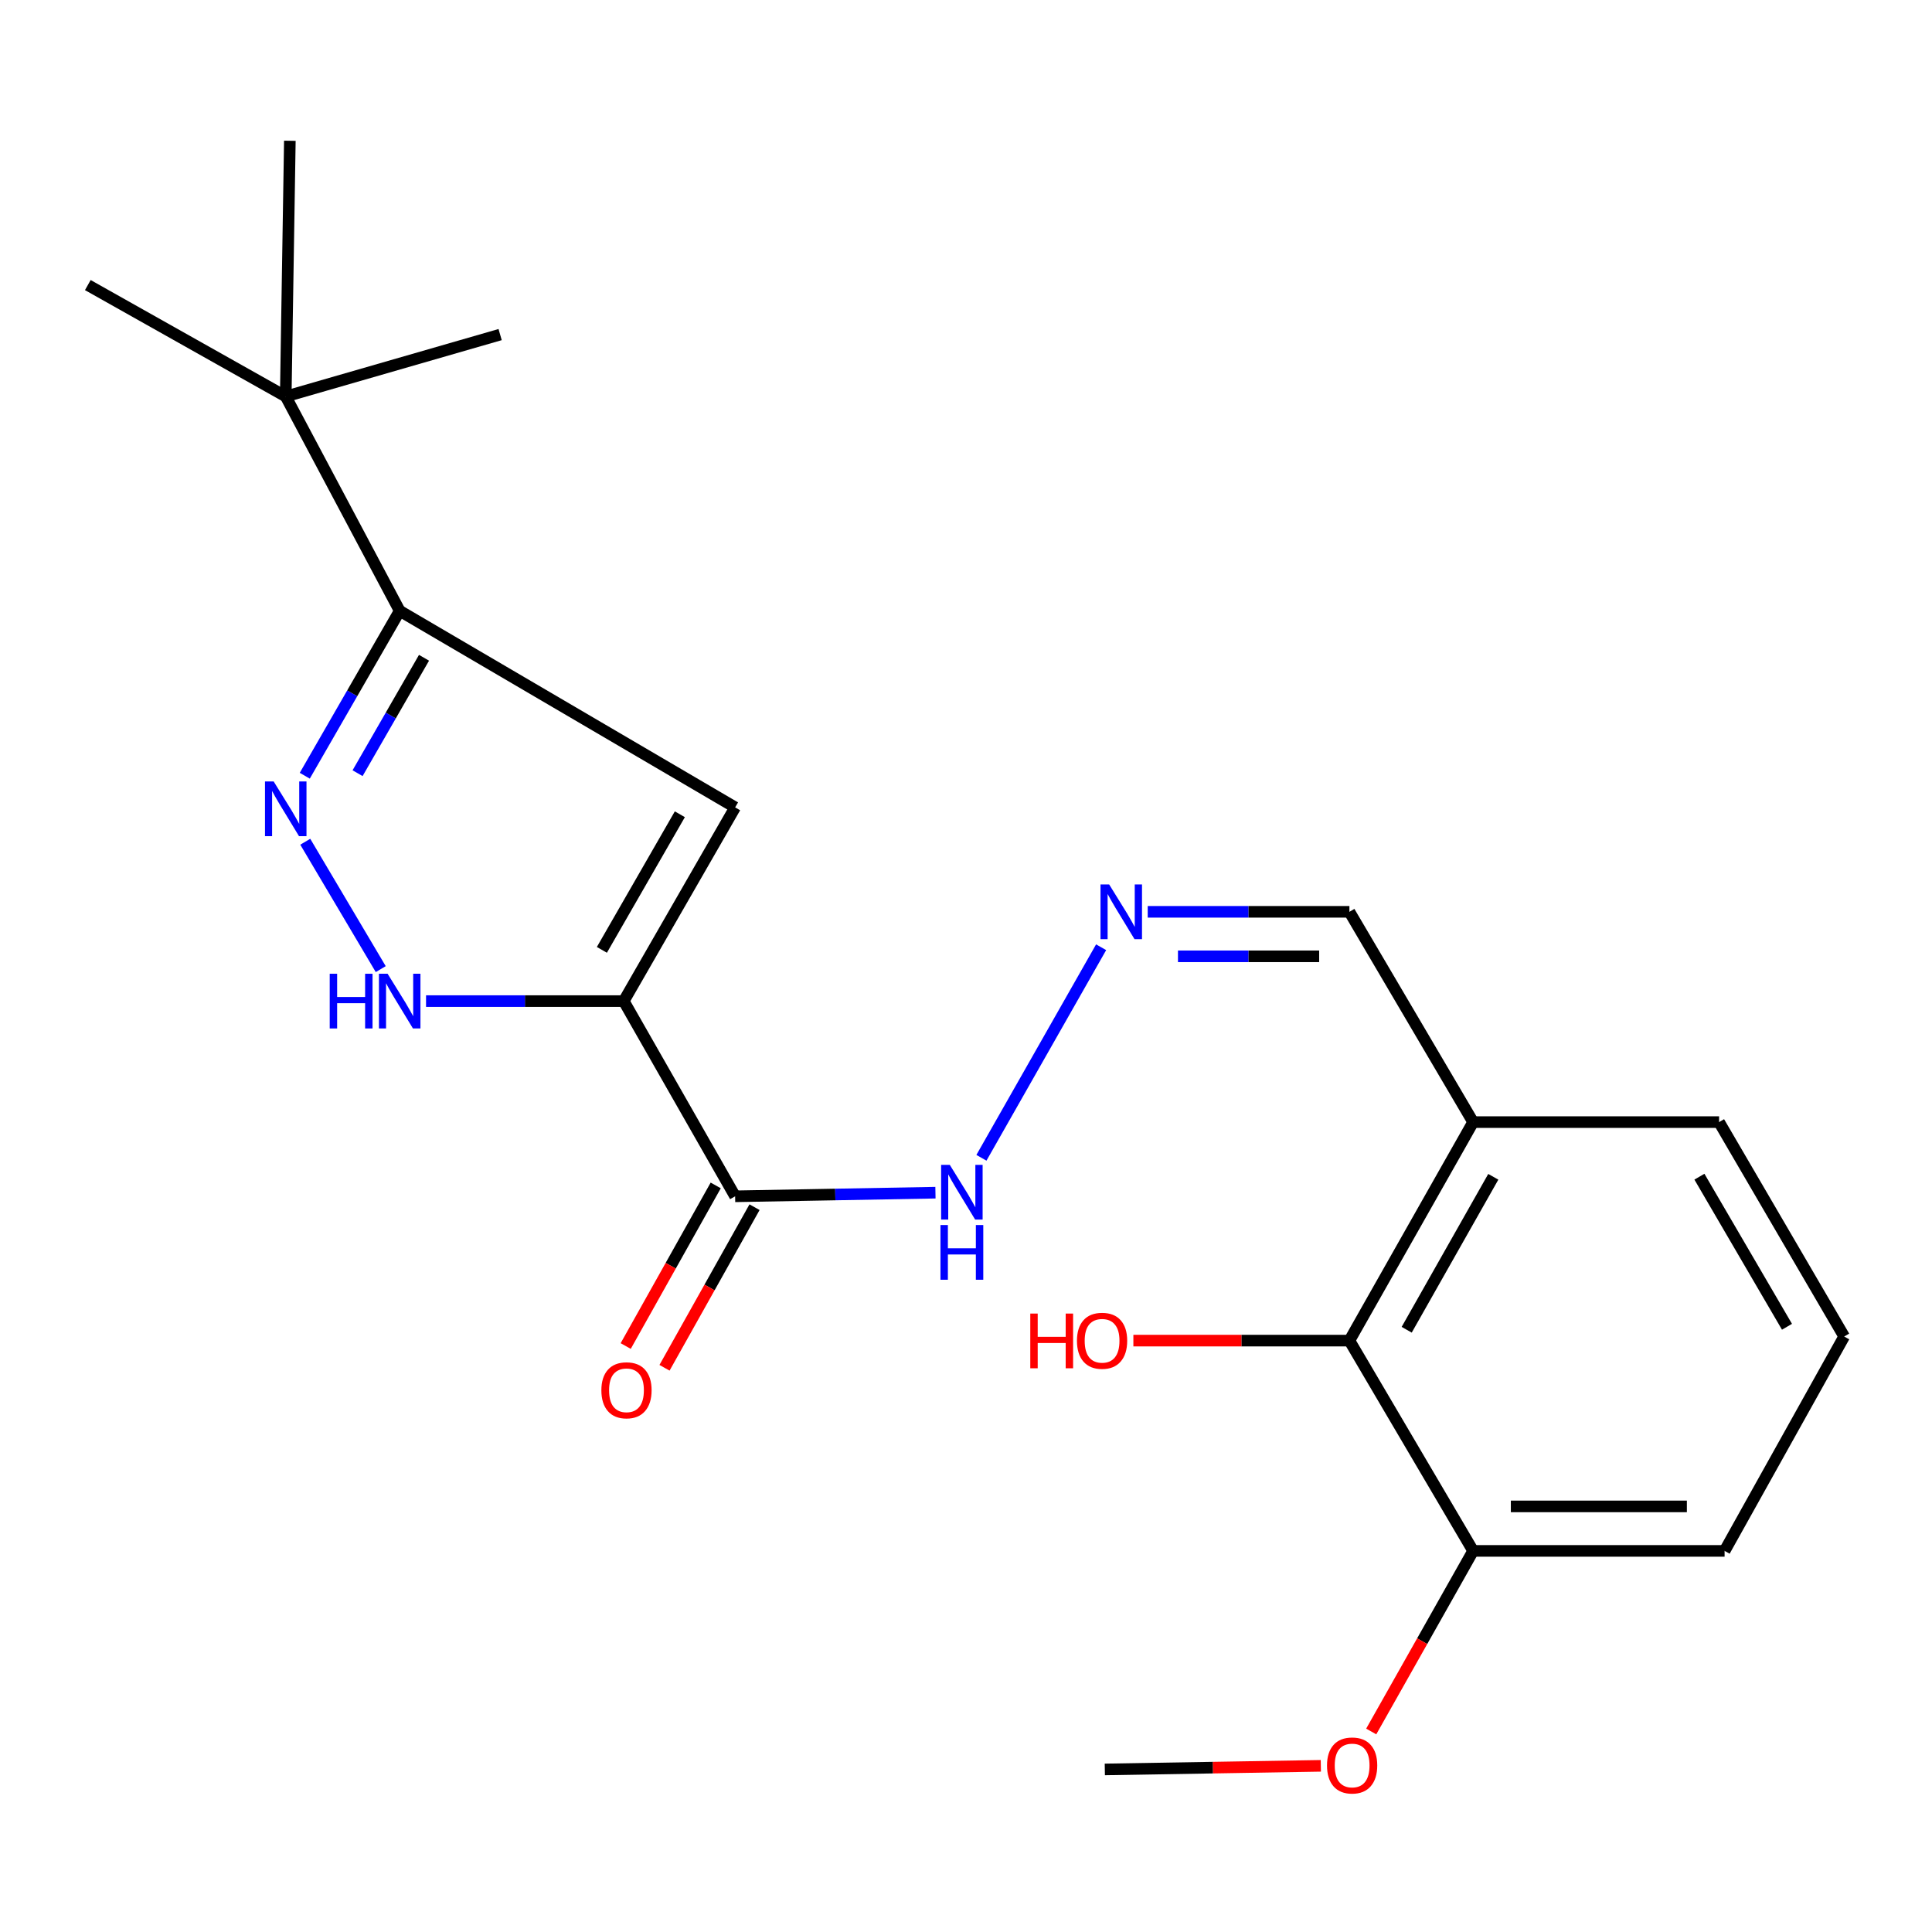 <?xml version='1.0' encoding='iso-8859-1'?>
<svg version='1.1' baseProfile='full'
              xmlns='http://www.w3.org/2000/svg'
                      xmlns:rdkit='http://www.rdkit.org/xml'
                      xmlns:xlink='http://www.w3.org/1999/xlink'
                  xml:space='preserve'
width='1000px' height='1000px' viewBox='0 0 1000 1000'>
<!-- END OF HEADER -->
<rect style='opacity:1.0;fill:#FFFFFF;stroke:none' width='1000' height='1000' x='0' y='0'> </rect>
<path class='bond-0' d='M 322.849,518.17 L 380.501,417.9' style='fill:none;fill-rule:evenodd;stroke:#000000;stroke-width:6px;stroke-linecap:butt;stroke-linejoin:miter;stroke-opacity:1' />
<path class='bond-0' d='M 311.532,491.65 L 351.888,421.461' style='fill:none;fill-rule:evenodd;stroke:#000000;stroke-width:6px;stroke-linecap:butt;stroke-linejoin:miter;stroke-opacity:1' />
<path class='bond-2' d='M 322.849,518.17 L 271.685,518.17' style='fill:none;fill-rule:evenodd;stroke:#000000;stroke-width:6px;stroke-linecap:butt;stroke-linejoin:miter;stroke-opacity:1' />
<path class='bond-2' d='M 271.685,518.17 L 220.52,518.17' style='fill:none;fill-rule:evenodd;stroke:#0000FF;stroke-width:6px;stroke-linecap:butt;stroke-linejoin:miter;stroke-opacity:1' />
<path class='bond-4' d='M 322.849,518.17 L 380.501,619.207' style='fill:none;fill-rule:evenodd;stroke:#000000;stroke-width:6px;stroke-linecap:butt;stroke-linejoin:miter;stroke-opacity:1' />
<path class='bond-3' d='M 380.501,417.9 L 206.881,316.172' style='fill:none;fill-rule:evenodd;stroke:#000000;stroke-width:6px;stroke-linecap:butt;stroke-linejoin:miter;stroke-opacity:1' />
<path class='bond-1' d='M 158.003,435.682 L 197.07,501.613' style='fill:none;fill-rule:evenodd;stroke:#0000FF;stroke-width:6px;stroke-linecap:butt;stroke-linejoin:miter;stroke-opacity:1' />
<path class='bond-22' d='M 157.752,401.514 L 182.317,358.843' style='fill:none;fill-rule:evenodd;stroke:#0000FF;stroke-width:6px;stroke-linecap:butt;stroke-linejoin:miter;stroke-opacity:1' />
<path class='bond-22' d='M 182.317,358.843 L 206.881,316.172' style='fill:none;fill-rule:evenodd;stroke:#000000;stroke-width:6px;stroke-linecap:butt;stroke-linejoin:miter;stroke-opacity:1' />
<path class='bond-22' d='M 185.08,400.202 L 202.275,370.333' style='fill:none;fill-rule:evenodd;stroke:#0000FF;stroke-width:6px;stroke-linecap:butt;stroke-linejoin:miter;stroke-opacity:1' />
<path class='bond-22' d='M 202.275,370.333 L 219.471,340.463' style='fill:none;fill-rule:evenodd;stroke:#000000;stroke-width:6px;stroke-linecap:butt;stroke-linejoin:miter;stroke-opacity:1' />
<path class='bond-8' d='M 206.881,316.172 L 147.899,205.207' style='fill:none;fill-rule:evenodd;stroke:#000000;stroke-width:6px;stroke-linecap:butt;stroke-linejoin:miter;stroke-opacity:1' />
<path class='bond-9' d='M 380.501,619.207 L 432.345,618.268' style='fill:none;fill-rule:evenodd;stroke:#000000;stroke-width:6px;stroke-linecap:butt;stroke-linejoin:miter;stroke-opacity:1' />
<path class='bond-9' d='M 432.345,618.268 L 484.189,617.33' style='fill:none;fill-rule:evenodd;stroke:#0000FF;stroke-width:6px;stroke-linecap:butt;stroke-linejoin:miter;stroke-opacity:1' />
<path class='bond-10' d='M 370.456,613.576 L 347.159,655.139' style='fill:none;fill-rule:evenodd;stroke:#000000;stroke-width:6px;stroke-linecap:butt;stroke-linejoin:miter;stroke-opacity:1' />
<path class='bond-10' d='M 347.159,655.139 L 323.863,696.702' style='fill:none;fill-rule:evenodd;stroke:#FF0000;stroke-width:6px;stroke-linecap:butt;stroke-linejoin:miter;stroke-opacity:1' />
<path class='bond-10' d='M 390.545,624.837 L 367.249,666.4' style='fill:none;fill-rule:evenodd;stroke:#000000;stroke-width:6px;stroke-linecap:butt;stroke-linejoin:miter;stroke-opacity:1' />
<path class='bond-10' d='M 367.249,666.4 L 343.952,707.962' style='fill:none;fill-rule:evenodd;stroke:#FF0000;stroke-width:6px;stroke-linecap:butt;stroke-linejoin:miter;stroke-opacity:1' />
<path class='bond-5' d='M 698.453,693.9 L 762.489,580.798' style='fill:none;fill-rule:evenodd;stroke:#000000;stroke-width:6px;stroke-linecap:butt;stroke-linejoin:miter;stroke-opacity:1' />
<path class='bond-5' d='M 728.099,688.281 L 772.925,609.11' style='fill:none;fill-rule:evenodd;stroke:#000000;stroke-width:6px;stroke-linecap:butt;stroke-linejoin:miter;stroke-opacity:1' />
<path class='bond-11' d='M 698.453,693.9 L 762.489,802.742' style='fill:none;fill-rule:evenodd;stroke:#000000;stroke-width:6px;stroke-linecap:butt;stroke-linejoin:miter;stroke-opacity:1' />
<path class='bond-13' d='M 698.453,693.9 L 642.543,693.9' style='fill:none;fill-rule:evenodd;stroke:#000000;stroke-width:6px;stroke-linecap:butt;stroke-linejoin:miter;stroke-opacity:1' />
<path class='bond-13' d='M 642.543,693.9 L 586.633,693.9' style='fill:none;fill-rule:evenodd;stroke:#FF0000;stroke-width:6px;stroke-linecap:butt;stroke-linejoin:miter;stroke-opacity:1' />
<path class='bond-6' d='M 569.94,490.29 L 507.985,599.277' style='fill:none;fill-rule:evenodd;stroke:#0000FF;stroke-width:6px;stroke-linecap:butt;stroke-linejoin:miter;stroke-opacity:1' />
<path class='bond-12' d='M 594.054,471.956 L 646.254,471.956' style='fill:none;fill-rule:evenodd;stroke:#0000FF;stroke-width:6px;stroke-linecap:butt;stroke-linejoin:miter;stroke-opacity:1' />
<path class='bond-12' d='M 646.254,471.956 L 698.453,471.956' style='fill:none;fill-rule:evenodd;stroke:#000000;stroke-width:6px;stroke-linecap:butt;stroke-linejoin:miter;stroke-opacity:1' />
<path class='bond-12' d='M 609.714,494.986 L 646.254,494.986' style='fill:none;fill-rule:evenodd;stroke:#0000FF;stroke-width:6px;stroke-linecap:butt;stroke-linejoin:miter;stroke-opacity:1' />
<path class='bond-12' d='M 646.254,494.986 L 682.793,494.986' style='fill:none;fill-rule:evenodd;stroke:#000000;stroke-width:6px;stroke-linecap:butt;stroke-linejoin:miter;stroke-opacity:1' />
<path class='bond-7' d='M 762.489,580.798 L 698.453,471.956' style='fill:none;fill-rule:evenodd;stroke:#000000;stroke-width:6px;stroke-linecap:butt;stroke-linejoin:miter;stroke-opacity:1' />
<path class='bond-15' d='M 762.489,580.798 L 889.793,580.798' style='fill:none;fill-rule:evenodd;stroke:#000000;stroke-width:6px;stroke-linecap:butt;stroke-linejoin:miter;stroke-opacity:1' />
<path class='bond-17' d='M 147.899,205.207 L 258.865,173.182' style='fill:none;fill-rule:evenodd;stroke:#000000;stroke-width:6px;stroke-linecap:butt;stroke-linejoin:miter;stroke-opacity:1' />
<path class='bond-18' d='M 147.899,205.207 L 45.455,147.555' style='fill:none;fill-rule:evenodd;stroke:#000000;stroke-width:6px;stroke-linecap:butt;stroke-linejoin:miter;stroke-opacity:1' />
<path class='bond-19' d='M 147.899,205.207 L 150.023,72.862' style='fill:none;fill-rule:evenodd;stroke:#000000;stroke-width:6px;stroke-linecap:butt;stroke-linejoin:miter;stroke-opacity:1' />
<path class='bond-14' d='M 762.489,802.742 L 736.115,849.478' style='fill:none;fill-rule:evenodd;stroke:#000000;stroke-width:6px;stroke-linecap:butt;stroke-linejoin:miter;stroke-opacity:1' />
<path class='bond-14' d='M 736.115,849.478 L 709.74,896.214' style='fill:none;fill-rule:evenodd;stroke:#FF0000;stroke-width:6px;stroke-linecap:butt;stroke-linejoin:miter;stroke-opacity:1' />
<path class='bond-23' d='M 762.489,802.742 L 892.646,802.742' style='fill:none;fill-rule:evenodd;stroke:#000000;stroke-width:6px;stroke-linecap:butt;stroke-linejoin:miter;stroke-opacity:1' />
<path class='bond-23' d='M 782.013,779.712 L 873.123,779.712' style='fill:none;fill-rule:evenodd;stroke:#000000;stroke-width:6px;stroke-linecap:butt;stroke-linejoin:miter;stroke-opacity:1' />
<path class='bond-21' d='M 683.66,913.991 L 627.757,914.924' style='fill:none;fill-rule:evenodd;stroke:#FF0000;stroke-width:6px;stroke-linecap:butt;stroke-linejoin:miter;stroke-opacity:1' />
<path class='bond-21' d='M 627.757,914.924 L 571.853,915.857' style='fill:none;fill-rule:evenodd;stroke:#000000;stroke-width:6px;stroke-linecap:butt;stroke-linejoin:miter;stroke-opacity:1' />
<path class='bond-16' d='M 889.793,580.798 L 954.545,691.776' style='fill:none;fill-rule:evenodd;stroke:#000000;stroke-width:6px;stroke-linecap:butt;stroke-linejoin:miter;stroke-opacity:1' />
<path class='bond-16' d='M 879.614,609.051 L 924.941,686.736' style='fill:none;fill-rule:evenodd;stroke:#000000;stroke-width:6px;stroke-linecap:butt;stroke-linejoin:miter;stroke-opacity:1' />
<path class='bond-20' d='M 954.545,691.776 L 892.646,802.742' style='fill:none;fill-rule:evenodd;stroke:#000000;stroke-width:6px;stroke-linecap:butt;stroke-linejoin:miter;stroke-opacity:1' />
<path  class='atom-2' d='M 141.639 404.469
L 150.919 419.469
Q 151.839 420.949, 153.319 423.629
Q 154.799 426.309, 154.879 426.469
L 154.879 404.469
L 158.639 404.469
L 158.639 432.789
L 154.759 432.789
L 144.799 416.389
Q 143.639 414.469, 142.399 412.269
Q 141.199 410.069, 140.839 409.389
L 140.839 432.789
L 137.159 432.789
L 137.159 404.469
L 141.639 404.469
' fill='#0000FF'/>
<path  class='atom-3' d='M 170.661 504.01
L 174.501 504.01
L 174.501 516.05
L 188.981 516.05
L 188.981 504.01
L 192.821 504.01
L 192.821 532.33
L 188.981 532.33
L 188.981 519.25
L 174.501 519.25
L 174.501 532.33
L 170.661 532.33
L 170.661 504.01
' fill='#0000FF'/>
<path  class='atom-3' d='M 200.621 504.01
L 209.901 519.01
Q 210.821 520.49, 212.301 523.17
Q 213.781 525.85, 213.861 526.01
L 213.861 504.01
L 217.621 504.01
L 217.621 532.33
L 213.741 532.33
L 203.781 515.93
Q 202.621 514.01, 201.381 511.81
Q 200.181 509.61, 199.821 508.93
L 199.821 532.33
L 196.141 532.33
L 196.141 504.01
L 200.621 504.01
' fill='#0000FF'/>
<path  class='atom-7' d='M 574.101 457.796
L 583.381 472.796
Q 584.301 474.276, 585.781 476.956
Q 587.261 479.636, 587.341 479.796
L 587.341 457.796
L 591.101 457.796
L 591.101 486.116
L 587.221 486.116
L 577.261 469.716
Q 576.101 467.796, 574.861 465.596
Q 573.661 463.396, 573.301 462.716
L 573.301 486.116
L 569.621 486.116
L 569.621 457.796
L 574.101 457.796
' fill='#0000FF'/>
<path  class='atom-10' d='M 491.603 602.923
L 500.883 617.923
Q 501.803 619.403, 503.283 622.083
Q 504.763 624.763, 504.843 624.923
L 504.843 602.923
L 508.603 602.923
L 508.603 631.243
L 504.723 631.243
L 494.763 614.843
Q 493.603 612.923, 492.363 610.723
Q 491.163 608.523, 490.803 607.843
L 490.803 631.243
L 487.123 631.243
L 487.123 602.923
L 491.603 602.923
' fill='#0000FF'/>
<path  class='atom-10' d='M 486.783 634.075
L 490.623 634.075
L 490.623 646.115
L 505.103 646.115
L 505.103 634.075
L 508.943 634.075
L 508.943 662.395
L 505.103 662.395
L 505.103 649.315
L 490.623 649.315
L 490.623 662.395
L 486.783 662.395
L 486.783 634.075
' fill='#0000FF'/>
<path  class='atom-11' d='M 311.269 719.607
Q 311.269 712.807, 314.629 709.007
Q 317.989 705.207, 324.269 705.207
Q 330.549 705.207, 333.909 709.007
Q 337.269 712.807, 337.269 719.607
Q 337.269 726.487, 333.869 730.407
Q 330.469 734.287, 324.269 734.287
Q 318.029 734.287, 314.629 730.407
Q 311.269 726.527, 311.269 719.607
M 324.269 731.087
Q 328.589 731.087, 330.909 728.207
Q 333.269 725.287, 333.269 719.607
Q 333.269 714.047, 330.909 711.247
Q 328.589 708.407, 324.269 708.407
Q 319.949 708.407, 317.589 711.207
Q 315.269 714.007, 315.269 719.607
Q 315.269 725.327, 317.589 728.207
Q 319.949 731.087, 324.269 731.087
' fill='#FF0000'/>
<path  class='atom-14' d='M 533.273 679.9
L 537.113 679.9
L 537.113 691.94
L 551.593 691.94
L 551.593 679.9
L 555.433 679.9
L 555.433 708.22
L 551.593 708.22
L 551.593 695.14
L 537.113 695.14
L 537.113 708.22
L 533.273 708.22
L 533.273 679.9
' fill='#FF0000'/>
<path  class='atom-14' d='M 557.433 693.98
Q 557.433 687.18, 560.793 683.38
Q 564.153 679.58, 570.433 679.58
Q 576.713 679.58, 580.073 683.38
Q 583.433 687.18, 583.433 693.98
Q 583.433 700.86, 580.033 704.78
Q 576.633 708.66, 570.433 708.66
Q 564.193 708.66, 560.793 704.78
Q 557.433 700.9, 557.433 693.98
M 570.433 705.46
Q 574.753 705.46, 577.073 702.58
Q 579.433 699.66, 579.433 693.98
Q 579.433 688.42, 577.073 685.62
Q 574.753 682.78, 570.433 682.78
Q 566.113 682.78, 563.753 685.58
Q 561.433 688.38, 561.433 693.98
Q 561.433 699.7, 563.753 702.58
Q 566.113 705.46, 570.433 705.46
' fill='#FF0000'/>
<path  class='atom-15' d='M 686.861 913.8
Q 686.861 907, 690.221 903.2
Q 693.581 899.4, 699.861 899.4
Q 706.141 899.4, 709.501 903.2
Q 712.861 907, 712.861 913.8
Q 712.861 920.68, 709.461 924.6
Q 706.061 928.48, 699.861 928.48
Q 693.621 928.48, 690.221 924.6
Q 686.861 920.72, 686.861 913.8
M 699.861 925.28
Q 704.181 925.28, 706.501 922.4
Q 708.861 919.48, 708.861 913.8
Q 708.861 908.24, 706.501 905.44
Q 704.181 902.6, 699.861 902.6
Q 695.541 902.6, 693.181 905.4
Q 690.861 908.2, 690.861 913.8
Q 690.861 919.52, 693.181 922.4
Q 695.541 925.28, 699.861 925.28
' fill='#FF0000'/>
</svg>
